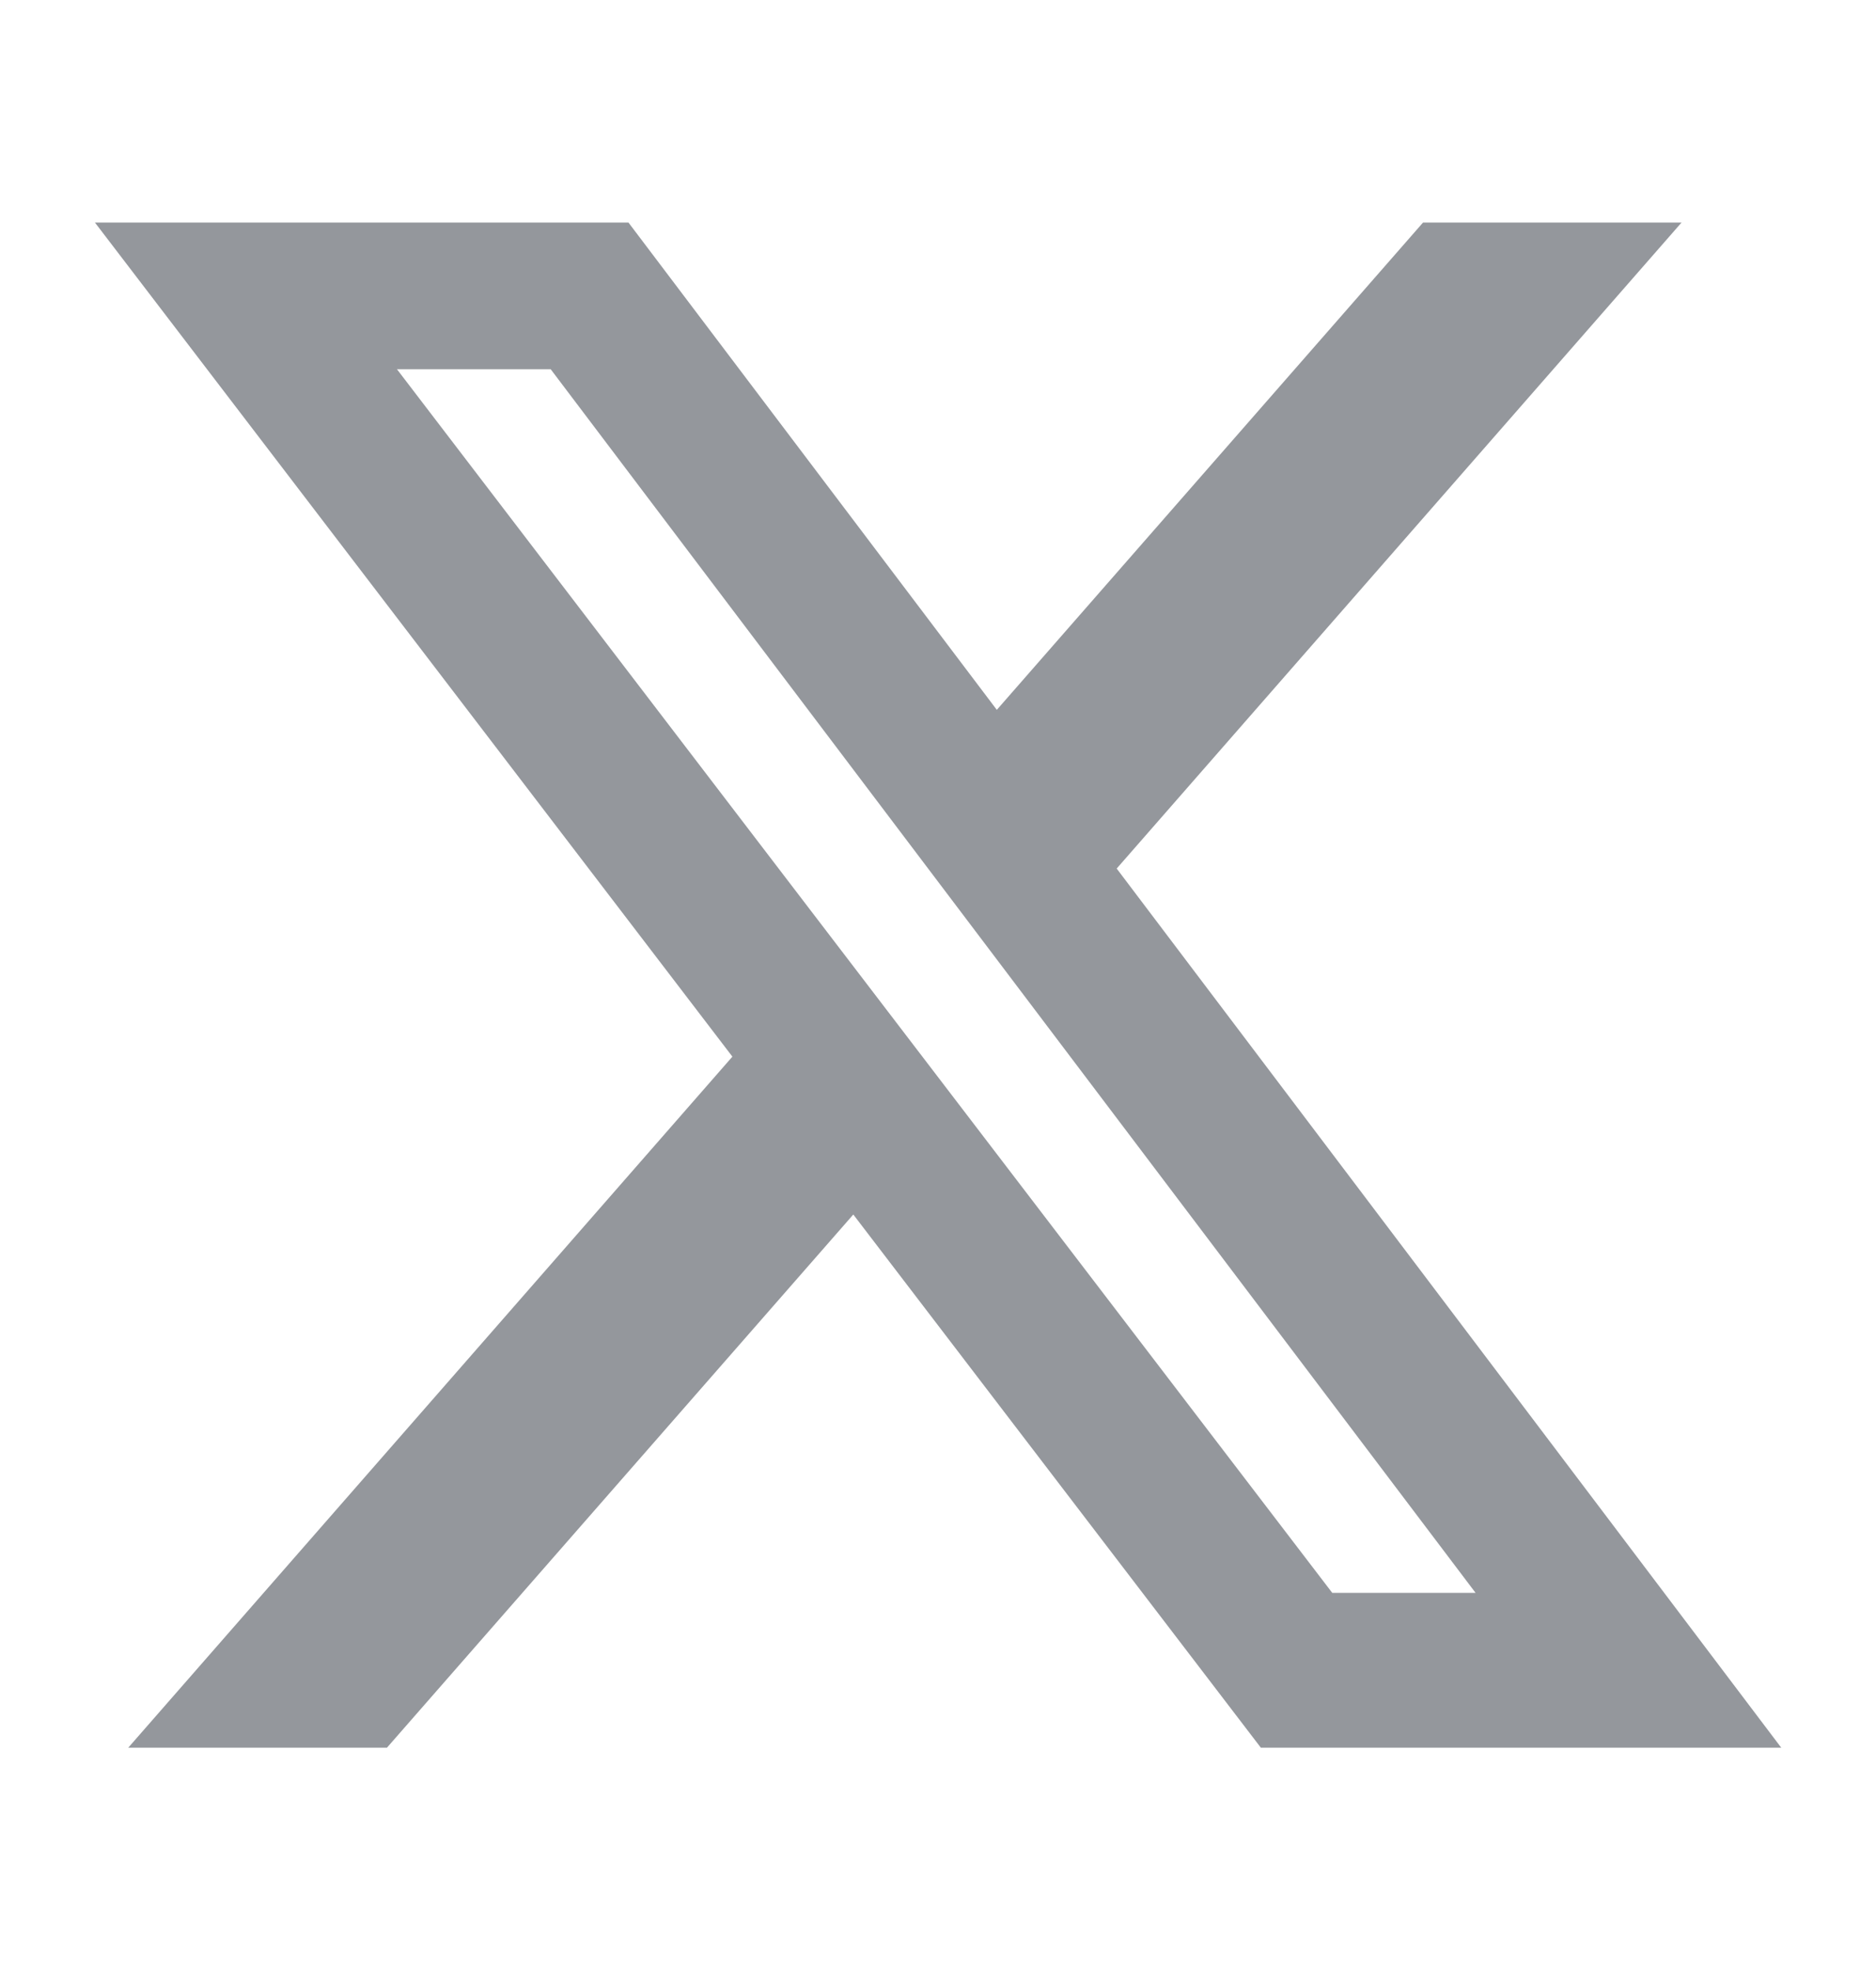 <svg width="20" height="21" viewBox="0 0 20 21" fill="none" xmlns="http://www.w3.org/2000/svg">
<g id="IconVariant/twitter">
<path id="shape" d="M15.171 2.371H17.927L11.905 9.254L18.99 18.621H13.442L9.097 12.94L4.125 18.621H1.367L7.808 11.258L1.012 2.371H6.7L10.627 7.563L15.171 2.371ZM14.203 16.971H15.731L5.871 3.934H4.232L14.203 16.971Z" fill="#94979C"/>
</g>
</svg>
